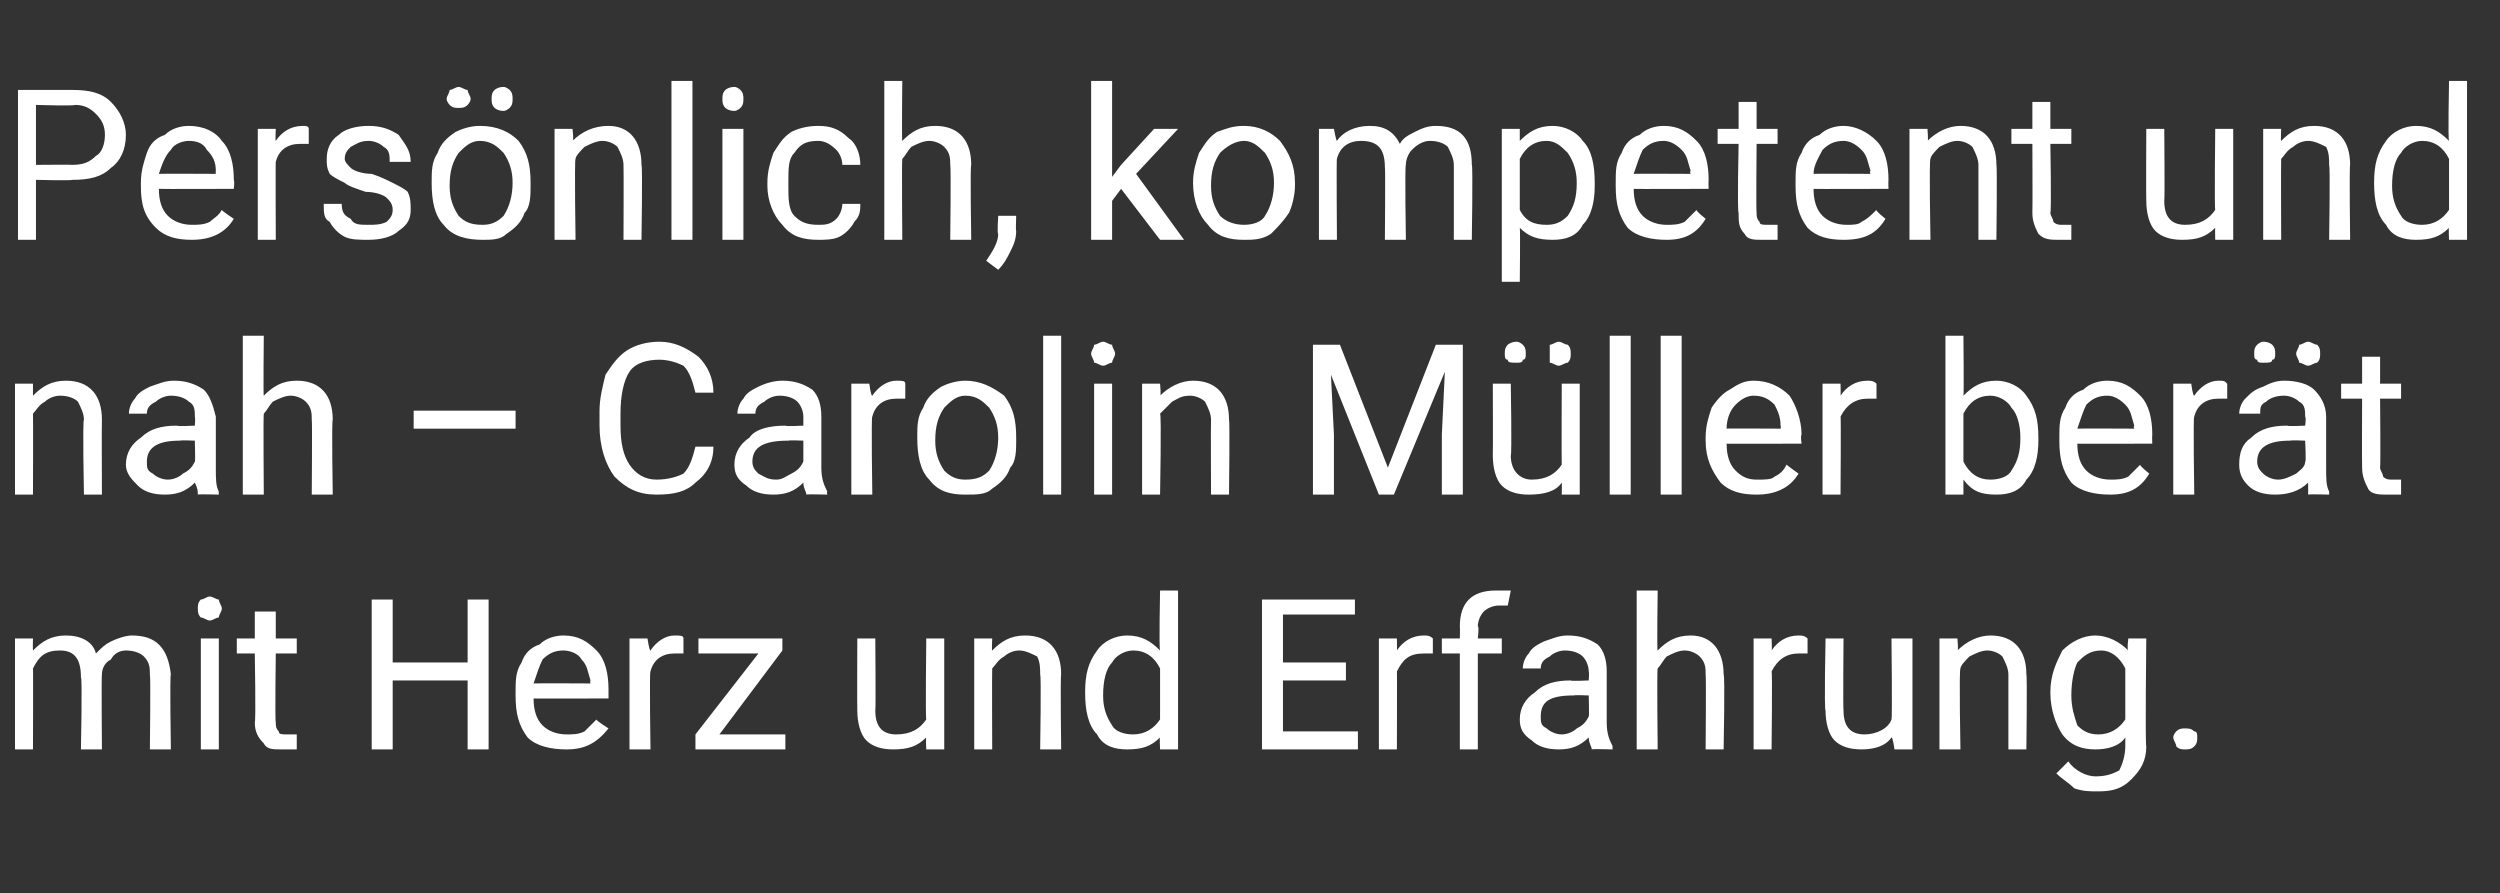 <?xml version="1.0" standalone="no"?><!DOCTYPE svg PUBLIC "-//W3C//DTD SVG 1.1//EN" "http://www.w3.org/Graphics/SVG/1.1/DTD/svg11.dtd"><svg xmlns="http://www.w3.org/2000/svg" version="1.1" width="83.4px" height="29.8px" viewBox="0 -3 83.4 29.8" style="top:-3px"><rect x="0" y="-3" width="83.4" height="29.8" fill="#333333" stroke="none"/>  <desc>Pers nlich, kompetent und nah – Carolin M ller ber t mit Herz und Erfahrung.</desc>  <defs/>  <g id="Polygon226724">    <path d="M 1.1 18.3 C 1.1 18.3 1.09 18.69 1.1 18.7 C 1.4 18.4 1.7 18.2 2.2 18.2 C 2.7 18.2 3.1 18.4 3.2 18.8 C 3.4 18.6 3.5 18.5 3.7 18.4 C 3.9 18.3 4.2 18.2 4.4 18.2 C 5.2 18.2 5.6 18.6 5.7 19.5 C 5.66 19.5 5.7 22 5.7 22 L 5 22 C 5 22 5.03 19.54 5 19.5 C 5 19.3 5 19.1 4.8 18.9 C 4.7 18.8 4.5 18.7 4.2 18.7 C 4 18.7 3.8 18.8 3.7 19 C 3.5 19.1 3.4 19.3 3.4 19.5 C 3.38 19.52 3.4 22 3.4 22 L 2.7 22 C 2.7 22 2.75 19.55 2.7 19.6 C 2.7 19 2.5 18.7 2 18.7 C 1.5 18.7 1.3 18.9 1.1 19.3 C 1.11 19.28 1.1 22 1.1 22 L 0.5 22 L 0.5 18.3 L 1.1 18.3 Z M 7.3 22 L 6.7 22 L 6.7 18.3 L 7.3 18.3 L 7.3 22 Z M 6.6 17.3 C 6.6 17.2 6.6 17.1 6.7 17 C 6.8 17 6.9 16.9 7 16.9 C 7.1 16.9 7.2 17 7.3 17 C 7.3 17.1 7.4 17.2 7.4 17.3 C 7.4 17.4 7.3 17.5 7.3 17.6 C 7.2 17.6 7.1 17.7 7 17.7 C 6.9 17.7 6.8 17.6 6.7 17.6 C 6.6 17.5 6.6 17.4 6.6 17.3 Z M 9.2 17.4 L 9.2 18.3 L 9.9 18.3 L 9.9 18.8 L 9.2 18.8 C 9.2 18.8 9.17 21.06 9.2 21.1 C 9.2 21.2 9.2 21.3 9.3 21.4 C 9.3 21.5 9.4 21.5 9.6 21.5 C 9.7 21.5 9.8 21.5 9.9 21.5 C 9.9 21.5 9.9 22 9.9 22 C 9.7 22 9.5 22 9.4 22 C 9.1 22 8.9 22 8.8 21.8 C 8.6 21.6 8.5 21.4 8.5 21.1 C 8.54 21.06 8.5 18.8 8.5 18.8 L 7.9 18.8 L 7.9 18.3 L 8.5 18.3 L 8.5 17.4 L 9.2 17.4 Z M 16.3 22 L 15.6 22 L 15.6 19.7 L 13.1 19.7 L 13.1 22 L 12.4 22 L 12.4 17 L 13.1 17 L 13.1 19.1 L 15.6 19.1 L 15.6 17 L 16.3 17 L 16.3 22 Z M 20.3 21.3 C 19.9 21.8 19.5 22 18.9 22 C 18.4 22 17.9 21.9 17.6 21.6 C 17.3 21.2 17.2 20.8 17.2 20.2 C 17.2 20.2 17.2 20.1 17.2 20.1 C 17.2 19.7 17.2 19.4 17.4 19.1 C 17.5 18.8 17.7 18.6 18 18.5 C 18.2 18.3 18.5 18.2 18.8 18.2 C 19.3 18.2 19.6 18.4 19.9 18.7 C 20.2 19 20.3 19.5 20.3 20 C 20.3 20.05 20.3 20.3 20.3 20.3 C 20.3 20.3 17.79 20.31 17.8 20.3 C 17.8 20.7 17.9 21 18.1 21.2 C 18.3 21.4 18.6 21.5 18.9 21.5 C 19.1 21.5 19.3 21.5 19.5 21.4 C 19.6 21.3 19.7 21.2 19.9 21 C 19.87 21.03 20.3 21.3 20.3 21.3 C 20.3 21.3 20.25 21.33 20.3 21.3 Z M 18.8 18.7 C 18.5 18.7 18.3 18.8 18.1 19 C 18 19.2 17.9 19.5 17.8 19.8 C 17.81 19.79 19.7 19.8 19.7 19.8 C 19.7 19.8 19.67 19.74 19.7 19.7 C 19.6 19.4 19.6 19.2 19.4 19 C 19.3 18.8 19 18.7 18.8 18.7 Z M 22.8 18.8 C 22.7 18.8 22.6 18.8 22.5 18.8 C 22.1 18.8 21.8 19 21.7 19.4 C 21.66 19.35 21.7 22 21.7 22 L 21 22 L 21 18.3 L 21.6 18.3 C 21.6 18.3 21.66 18.71 21.7 18.7 C 21.9 18.4 22.2 18.2 22.5 18.2 C 22.7 18.2 22.8 18.2 22.8 18.3 C 22.8 18.3 22.8 18.8 22.8 18.8 Z M 24 21.5 L 26.2 21.5 L 26.2 22 L 23.2 22 L 23.2 21.5 L 25.3 18.8 L 23.3 18.8 L 23.3 18.3 L 26.1 18.3 L 26.1 18.7 L 24 21.5 Z M 30.9 21.6 C 30.6 21.9 30.3 22 29.8 22 C 29.4 22 29.1 21.9 28.9 21.7 C 28.7 21.5 28.6 21.1 28.6 20.7 C 28.59 20.68 28.6 18.3 28.6 18.3 L 29.2 18.3 C 29.2 18.3 29.22 20.67 29.2 20.7 C 29.2 21.2 29.4 21.5 29.9 21.5 C 30.4 21.5 30.7 21.3 30.9 21 C 30.87 20.97 30.9 18.3 30.9 18.3 L 31.5 18.3 L 31.5 22 L 30.9 22 C 30.9 22 30.88 21.61 30.9 21.6 Z M 33.1 18.3 C 33.1 18.3 33.08 18.74 33.1 18.7 C 33.4 18.4 33.7 18.2 34.2 18.2 C 35 18.2 35.4 18.7 35.4 19.5 C 35.37 19.53 35.4 22 35.4 22 L 34.7 22 C 34.7 22 34.74 19.53 34.7 19.5 C 34.7 19.3 34.7 19.1 34.6 18.9 C 34.4 18.8 34.2 18.7 34 18.7 C 33.8 18.7 33.6 18.8 33.5 18.9 C 33.3 19 33.2 19.2 33.1 19.3 C 33.09 19.34 33.1 22 33.1 22 L 32.5 22 L 32.5 18.3 L 33.1 18.3 Z M 36.2 20.1 C 36.2 19.5 36.3 19.1 36.6 18.7 C 36.8 18.4 37.2 18.2 37.6 18.2 C 38.1 18.2 38.4 18.4 38.7 18.7 C 38.66 18.65 38.7 16.7 38.7 16.7 L 39.3 16.7 L 39.3 22 L 38.7 22 C 38.7 22 38.68 21.58 38.7 21.6 C 38.4 21.9 38.1 22 37.6 22 C 37.2 22 36.8 21.9 36.6 21.5 C 36.3 21.2 36.2 20.7 36.2 20.1 C 36.2 20.1 36.2 20.1 36.2 20.1 Z M 36.8 20.2 C 36.8 20.6 36.9 20.9 37.1 21.2 C 37.2 21.4 37.5 21.5 37.8 21.5 C 38.2 21.5 38.5 21.3 38.7 21 C 38.7 21 38.7 19.3 38.7 19.3 C 38.5 18.9 38.2 18.7 37.8 18.7 C 37.5 18.7 37.2 18.9 37.1 19.1 C 36.9 19.3 36.8 19.7 36.8 20.2 Z M 44.9 19.7 L 42.8 19.7 L 42.8 21.4 L 45.3 21.4 L 45.3 22 L 42.1 22 L 42.1 17 L 45.2 17 L 45.2 17.5 L 42.8 17.5 L 42.8 19.1 L 44.9 19.1 L 44.9 19.7 Z M 47.8 18.8 C 47.7 18.8 47.6 18.8 47.5 18.8 C 47 18.8 46.8 19 46.6 19.4 C 46.61 19.35 46.6 22 46.6 22 L 46 22 L 46 18.3 L 46.6 18.3 C 46.6 18.3 46.61 18.71 46.6 18.7 C 46.8 18.4 47.1 18.2 47.5 18.2 C 47.6 18.2 47.7 18.2 47.8 18.3 C 47.8 18.3 47.8 18.8 47.8 18.8 Z M 48.7 22 L 48.7 18.8 L 48.1 18.8 L 48.1 18.3 L 48.7 18.3 C 48.7 18.3 48.71 17.9 48.7 17.9 C 48.7 17.5 48.8 17.2 49 17 C 49.2 16.8 49.5 16.7 49.9 16.7 C 50.1 16.7 50.2 16.7 50.4 16.7 C 50.4 16.7 50.3 17.2 50.3 17.2 C 50.2 17.2 50.1 17.2 50 17.2 C 49.8 17.2 49.6 17.3 49.5 17.4 C 49.4 17.5 49.3 17.7 49.3 17.9 C 49.35 17.89 49.3 18.3 49.3 18.3 L 50.1 18.3 L 50.1 18.8 L 49.3 18.8 L 49.3 22 L 48.7 22 Z M 53.1 22 C 53.1 21.9 53 21.8 53 21.6 C 52.7 21.9 52.4 22 52 22 C 51.6 22 51.3 21.9 51.1 21.7 C 50.8 21.5 50.7 21.3 50.7 21 C 50.7 20.6 50.9 20.3 51.2 20.1 C 51.5 19.8 51.9 19.7 52.4 19.7 C 52.4 19.73 53 19.7 53 19.7 C 53 19.7 53.02 19.44 53 19.4 C 53 19.2 52.9 19 52.8 18.9 C 52.7 18.8 52.5 18.7 52.2 18.7 C 52 18.7 51.8 18.8 51.7 18.9 C 51.5 19 51.4 19.1 51.4 19.3 C 51.4 19.3 50.8 19.3 50.8 19.3 C 50.8 19.1 50.9 18.9 51 18.8 C 51.1 18.6 51.3 18.5 51.5 18.4 C 51.8 18.3 52 18.2 52.3 18.2 C 52.7 18.2 53 18.3 53.3 18.5 C 53.5 18.7 53.6 19 53.6 19.4 C 53.6 19.4 53.6 21.1 53.6 21.1 C 53.6 21.5 53.7 21.7 53.8 21.9 C 53.78 21.92 53.8 22 53.8 22 C 53.8 22 53.12 21.98 53.1 22 Z M 52.1 21.5 C 52.3 21.5 52.5 21.4 52.6 21.3 C 52.8 21.2 52.9 21.1 53 20.9 C 53.02 20.94 53 20.2 53 20.2 C 53 20.2 52.52 20.18 52.5 20.2 C 51.7 20.2 51.4 20.4 51.4 20.9 C 51.4 21.1 51.4 21.2 51.6 21.3 C 51.7 21.4 51.9 21.5 52.1 21.5 Z M 55.3 18.7 C 55.6 18.4 55.9 18.2 56.4 18.2 C 57.1 18.2 57.5 18.7 57.5 19.5 C 57.55 19.53 57.5 22 57.5 22 L 56.9 22 C 56.9 22 56.92 19.53 56.9 19.5 C 56.9 19.3 56.9 19.1 56.7 18.9 C 56.6 18.8 56.4 18.7 56.2 18.7 C 56 18.7 55.8 18.8 55.6 18.9 C 55.5 19 55.4 19.2 55.3 19.3 C 55.27 19.34 55.3 22 55.3 22 L 54.6 22 L 54.6 16.7 L 55.3 16.7 C 55.3 16.7 55.27 18.73 55.3 18.7 Z M 60.3 18.8 C 60.2 18.8 60.1 18.8 60 18.8 C 59.6 18.8 59.3 19 59.1 19.4 C 59.13 19.35 59.1 22 59.1 22 L 58.5 22 L 58.5 18.3 L 59.1 18.3 C 59.1 18.3 59.12 18.71 59.1 18.7 C 59.3 18.4 59.6 18.2 60 18.2 C 60.1 18.2 60.2 18.2 60.3 18.3 C 60.3 18.3 60.3 18.8 60.3 18.8 Z M 63.1 21.6 C 62.9 21.9 62.5 22 62.1 22 C 61.7 22 61.4 21.9 61.2 21.7 C 61 21.5 60.9 21.1 60.9 20.7 C 60.85 20.68 60.9 18.3 60.9 18.3 L 61.5 18.3 C 61.5 18.3 61.48 20.67 61.5 20.7 C 61.5 21.2 61.7 21.5 62.2 21.5 C 62.6 21.5 63 21.3 63.1 21 C 63.13 20.97 63.1 18.3 63.1 18.3 L 63.8 18.3 L 63.8 22 L 63.2 22 C 63.2 22 63.15 21.61 63.1 21.6 Z M 65.3 18.3 C 65.3 18.3 65.34 18.74 65.3 18.7 C 65.6 18.4 66 18.2 66.4 18.2 C 67.2 18.2 67.6 18.7 67.6 19.5 C 67.63 19.53 67.6 22 67.6 22 L 67 22 C 67 22 67 19.53 67 19.5 C 67 19.3 66.9 19.1 66.8 18.9 C 66.7 18.8 66.5 18.7 66.3 18.7 C 66.1 18.7 65.9 18.8 65.7 18.9 C 65.6 19 65.4 19.2 65.4 19.3 C 65.35 19.34 65.4 22 65.4 22 L 64.7 22 L 64.7 18.3 L 65.3 18.3 Z M 68.4 20.1 C 68.4 19.5 68.6 19.1 68.8 18.7 C 69.1 18.4 69.5 18.2 69.9 18.2 C 70.3 18.2 70.7 18.4 71 18.7 C 70.95 18.69 71 18.3 71 18.3 L 71.6 18.3 C 71.6 18.3 71.56 21.89 71.6 21.9 C 71.6 22.4 71.4 22.7 71.1 23 C 70.8 23.3 70.5 23.4 70 23.4 C 69.7 23.4 69.5 23.4 69.2 23.3 C 69 23.1 68.8 23 68.6 22.8 C 68.6 22.8 69 22.4 69 22.4 C 69.2 22.7 69.6 22.9 69.9 22.9 C 70.3 22.9 70.5 22.8 70.7 22.7 C 70.8 22.5 70.9 22.2 70.9 21.9 C 70.9 21.9 70.9 21.6 70.9 21.6 C 70.7 21.9 70.3 22 69.9 22 C 69.5 22 69.1 21.9 68.8 21.5 C 68.6 21.2 68.4 20.7 68.4 20.1 Z M 69.1 20.2 C 69.1 20.6 69.2 20.9 69.3 21.2 C 69.5 21.4 69.7 21.5 70 21.5 C 70.4 21.5 70.7 21.3 70.9 21 C 70.9 21 70.9 19.3 70.9 19.3 C 70.7 18.9 70.4 18.7 70.1 18.7 C 69.7 18.7 69.5 18.9 69.3 19.1 C 69.2 19.3 69.1 19.7 69.1 20.2 Z M 72.5 21.6 C 72.5 21.5 72.6 21.4 72.6 21.4 C 72.7 21.3 72.8 21.3 72.9 21.3 C 73 21.3 73.1 21.3 73.2 21.4 C 73.3 21.4 73.3 21.5 73.3 21.6 C 73.3 21.7 73.3 21.8 73.2 21.9 C 73.1 22 73 22 72.9 22 C 72.8 22 72.7 22 72.6 21.9 C 72.6 21.8 72.5 21.7 72.5 21.6 Z " stroke="none" fill="#fff"/>  </g>  <g id="Polygon226723">    <path d="M 1.1 9.8 C 1.1 9.8 1.1 10.24 1.1 10.2 C 1.4 9.9 1.7 9.7 2.2 9.7 C 3 9.7 3.4 10.2 3.4 11 C 3.39 11.03 3.4 13.5 3.4 13.5 L 2.8 13.5 C 2.8 13.5 2.75 11.03 2.8 11 C 2.8 10.8 2.7 10.6 2.6 10.4 C 2.5 10.3 2.3 10.2 2 10.2 C 1.8 10.2 1.6 10.3 1.5 10.4 C 1.3 10.5 1.2 10.7 1.1 10.8 C 1.11 10.84 1.1 13.5 1.1 13.5 L 0.5 13.5 L 0.5 9.8 L 1.1 9.8 Z M 6.6 13.5 C 6.6 13.4 6.6 13.3 6.5 13.1 C 6.2 13.4 5.9 13.5 5.5 13.5 C 5.1 13.5 4.8 13.4 4.6 13.2 C 4.4 13 4.2 12.8 4.2 12.5 C 4.2 12.1 4.4 11.8 4.7 11.6 C 5 11.3 5.4 11.2 5.9 11.2 C 5.91 11.23 6.5 11.2 6.5 11.2 C 6.5 11.2 6.52 10.94 6.5 10.9 C 6.5 10.7 6.5 10.5 6.3 10.4 C 6.2 10.3 6 10.2 5.7 10.2 C 5.5 10.2 5.3 10.3 5.2 10.4 C 5 10.5 4.9 10.6 4.9 10.8 C 4.9 10.8 4.3 10.8 4.3 10.8 C 4.3 10.6 4.4 10.4 4.5 10.3 C 4.6 10.1 4.8 10 5 9.9 C 5.3 9.8 5.5 9.7 5.8 9.7 C 6.2 9.7 6.5 9.8 6.8 10 C 7 10.2 7.1 10.5 7.2 10.9 C 7.2 10.9 7.2 12.6 7.2 12.6 C 7.2 13 7.2 13.2 7.3 13.4 C 7.29 13.42 7.3 13.5 7.3 13.5 C 7.3 13.5 6.62 13.48 6.6 13.5 Z M 5.6 13 C 5.8 13 6 12.9 6.1 12.8 C 6.3 12.7 6.4 12.6 6.5 12.4 C 6.52 12.44 6.5 11.7 6.5 11.7 C 6.5 11.7 6.03 11.68 6 11.7 C 5.3 11.7 4.9 11.9 4.9 12.4 C 4.9 12.6 4.9 12.7 5.1 12.8 C 5.2 12.9 5.4 13 5.6 13 Z M 8.8 10.2 C 9.1 9.9 9.4 9.7 9.9 9.7 C 10.7 9.7 11.1 10.2 11.1 11 C 11.06 11.03 11.1 13.5 11.1 13.5 L 10.4 13.5 C 10.4 13.5 10.42 11.03 10.4 11 C 10.4 10.8 10.4 10.6 10.2 10.4 C 10.1 10.3 9.9 10.2 9.7 10.2 C 9.5 10.2 9.3 10.3 9.1 10.4 C 9 10.5 8.9 10.7 8.8 10.8 C 8.78 10.84 8.8 13.5 8.8 13.5 L 8.1 13.5 L 8.1 8.2 L 8.8 8.2 C 8.8 8.2 8.78 10.23 8.8 10.2 Z M 17.2 11.3 L 13.8 11.3 L 13.8 10.7 L 17.2 10.7 L 17.2 11.3 Z M 23.8 11.9 C 23.8 12.4 23.6 12.8 23.2 13.1 C 22.9 13.4 22.5 13.5 21.9 13.5 C 21.3 13.5 20.9 13.3 20.5 12.9 C 20.2 12.5 20 11.9 20 11.2 C 20 11.2 20 10.7 20 10.7 C 20 10.3 20.1 9.9 20.2 9.5 C 20.4 9.2 20.6 8.9 20.9 8.7 C 21.2 8.5 21.6 8.4 22 8.4 C 22.5 8.4 22.9 8.6 23.3 8.9 C 23.6 9.2 23.8 9.6 23.8 10.1 C 23.8 10.1 23.2 10.1 23.2 10.1 C 23.1 9.7 23 9.4 22.8 9.2 C 22.6 9.1 22.3 9 22 9 C 21.6 9 21.2 9.1 21 9.4 C 20.8 9.7 20.7 10.2 20.7 10.8 C 20.7 10.8 20.7 11.2 20.7 11.2 C 20.7 11.8 20.8 12.2 21 12.5 C 21.2 12.8 21.5 13 21.9 13 C 22.3 13 22.6 12.9 22.8 12.8 C 23 12.6 23.1 12.3 23.2 11.9 C 23.2 11.9 23.8 11.9 23.8 11.9 Z M 26.9 13.5 C 26.9 13.4 26.8 13.3 26.8 13.1 C 26.5 13.4 26.2 13.5 25.8 13.5 C 25.4 13.5 25.1 13.4 24.9 13.2 C 24.6 13 24.5 12.8 24.5 12.5 C 24.5 12.1 24.7 11.8 25 11.6 C 25.2 11.3 25.7 11.2 26.2 11.2 C 26.19 11.23 26.8 11.2 26.8 11.2 C 26.8 11.2 26.8 10.94 26.8 10.9 C 26.8 10.7 26.7 10.5 26.6 10.4 C 26.5 10.3 26.3 10.2 26 10.2 C 25.8 10.2 25.6 10.3 25.5 10.4 C 25.3 10.5 25.2 10.6 25.2 10.8 C 25.2 10.8 24.6 10.8 24.6 10.8 C 24.6 10.6 24.7 10.4 24.8 10.3 C 24.9 10.1 25.1 10 25.3 9.9 C 25.5 9.8 25.8 9.7 26.1 9.7 C 26.5 9.7 26.8 9.8 27.1 10 C 27.3 10.2 27.4 10.5 27.4 10.9 C 27.4 10.9 27.4 12.6 27.4 12.6 C 27.4 13 27.5 13.2 27.6 13.4 C 27.57 13.42 27.6 13.5 27.6 13.5 C 27.6 13.5 26.9 13.48 26.9 13.5 Z M 25.9 13 C 26.1 13 26.2 12.9 26.4 12.8 C 26.6 12.7 26.7 12.6 26.8 12.4 C 26.8 12.44 26.8 11.7 26.8 11.7 C 26.8 11.7 26.31 11.68 26.3 11.7 C 25.5 11.7 25.1 11.9 25.1 12.4 C 25.1 12.6 25.2 12.7 25.3 12.8 C 25.5 12.9 25.6 13 25.9 13 Z M 30.2 10.3 C 30.1 10.3 30 10.3 29.9 10.3 C 29.5 10.3 29.2 10.5 29.1 10.9 C 29.06 10.85 29.1 13.5 29.1 13.5 L 28.4 13.5 L 28.4 9.8 L 29 9.8 C 29 9.8 29.05 10.21 29.1 10.2 C 29.3 9.9 29.6 9.7 29.9 9.7 C 30.1 9.7 30.2 9.7 30.2 9.8 C 30.2 9.8 30.2 10.3 30.2 10.3 Z M 30.6 11.6 C 30.6 11.2 30.6 10.9 30.8 10.6 C 30.9 10.3 31.1 10.1 31.4 9.9 C 31.6 9.8 31.9 9.7 32.2 9.7 C 32.7 9.7 33.1 9.9 33.5 10.2 C 33.8 10.6 33.9 11 33.9 11.6 C 33.9 11.6 33.9 11.7 33.9 11.7 C 33.9 12 33.9 12.4 33.7 12.6 C 33.6 12.9 33.4 13.1 33.1 13.3 C 32.9 13.5 32.6 13.5 32.2 13.5 C 31.7 13.5 31.3 13.4 31 13 C 30.7 12.7 30.6 12.2 30.6 11.6 C 30.6 11.6 30.6 11.6 30.6 11.6 Z M 31.2 11.7 C 31.2 12.1 31.3 12.4 31.5 12.7 C 31.7 12.9 31.9 13 32.2 13 C 32.6 13 32.8 12.9 33 12.7 C 33.2 12.4 33.3 12 33.3 11.6 C 33.3 11.2 33.2 10.9 33 10.6 C 32.8 10.4 32.6 10.2 32.2 10.2 C 31.9 10.2 31.7 10.4 31.5 10.6 C 31.3 10.9 31.2 11.2 31.2 11.7 Z M 35.4 13.5 L 34.8 13.5 L 34.8 8.2 L 35.4 8.2 L 35.4 13.5 Z M 37.1 13.5 L 36.5 13.5 L 36.5 9.8 L 37.1 9.8 L 37.1 13.5 Z M 36.4 8.8 C 36.4 8.7 36.5 8.6 36.5 8.5 C 36.6 8.5 36.7 8.4 36.8 8.4 C 36.9 8.4 37 8.5 37.1 8.5 C 37.1 8.6 37.2 8.7 37.2 8.8 C 37.2 8.9 37.1 9 37.1 9.1 C 37 9.1 36.9 9.2 36.8 9.2 C 36.7 9.2 36.6 9.1 36.5 9.1 C 36.5 9 36.4 8.9 36.4 8.8 Z M 38.7 9.8 C 38.7 9.8 38.74 10.24 38.7 10.2 C 39 9.9 39.4 9.7 39.8 9.7 C 40.6 9.7 41 10.2 41 11 C 41.03 11.03 41 13.5 41 13.5 L 40.4 13.5 C 40.4 13.5 40.39 11.03 40.4 11 C 40.4 10.8 40.3 10.6 40.2 10.4 C 40.1 10.3 39.9 10.2 39.7 10.2 C 39.4 10.2 39.3 10.3 39.1 10.4 C 39 10.5 38.8 10.7 38.7 10.8 C 38.75 10.84 38.7 13.5 38.7 13.5 L 38.1 13.5 L 38.1 9.8 L 38.7 9.8 Z M 44.7 8.5 L 46.3 12.6 L 47.9 8.5 L 48.8 8.5 L 48.8 13.5 L 48.1 13.5 L 48.1 11.5 L 48.2 9.4 L 46.5 13.5 L 46 13.5 L 44.4 9.5 L 44.5 11.5 L 44.5 13.5 L 43.8 13.5 L 43.8 8.5 L 44.7 8.5 Z M 52.1 13.1 C 51.9 13.4 51.5 13.5 51 13.5 C 50.6 13.5 50.3 13.4 50.1 13.2 C 49.9 13 49.8 12.6 49.8 12.2 C 49.81 12.18 49.8 9.8 49.8 9.8 L 50.4 9.8 C 50.4 9.8 50.44 12.17 50.4 12.2 C 50.4 12.7 50.7 13 51.1 13 C 51.6 13 51.9 12.8 52.1 12.5 C 52.09 12.47 52.1 9.8 52.1 9.8 L 52.7 9.8 L 52.7 13.5 L 52.1 13.5 C 52.1 13.5 52.11 13.11 52.1 13.1 Z M 50.2 8.8 C 50.2 8.7 50.2 8.6 50.3 8.5 C 50.3 8.5 50.4 8.4 50.6 8.4 C 50.7 8.4 50.8 8.5 50.8 8.5 C 50.9 8.6 50.9 8.7 50.9 8.8 C 50.9 8.9 50.9 9 50.8 9 C 50.8 9.1 50.7 9.1 50.6 9.1 C 50.4 9.1 50.3 9.1 50.3 9 C 50.2 9 50.2 8.9 50.2 8.8 Z M 51.7 8.8 C 51.7 8.7 51.7 8.6 51.7 8.5 C 51.8 8.5 51.9 8.4 52 8.4 C 52.1 8.4 52.2 8.5 52.3 8.5 C 52.4 8.6 52.4 8.7 52.4 8.8 C 52.4 8.9 52.4 9 52.3 9.1 C 52.2 9.1 52.1 9.2 52 9.2 C 51.9 9.2 51.8 9.1 51.7 9.1 C 51.7 9 51.7 8.9 51.7 8.8 Z M 54.4 13.5 L 53.7 13.5 L 53.7 8.2 L 54.4 8.2 L 54.4 13.5 Z M 56.1 13.5 L 55.4 13.5 L 55.4 8.2 L 56.1 8.2 L 56.1 13.5 Z M 60 12.8 C 59.7 13.3 59.2 13.5 58.6 13.5 C 58.1 13.5 57.7 13.4 57.4 13.1 C 57.1 12.7 56.9 12.3 56.9 11.7 C 56.9 11.7 56.9 11.6 56.9 11.6 C 56.9 11.2 57 10.9 57.1 10.6 C 57.3 10.3 57.5 10.1 57.7 10 C 58 9.8 58.2 9.7 58.5 9.7 C 59 9.7 59.4 9.9 59.7 10.2 C 59.9 10.5 60.1 11 60.1 11.5 C 60.06 11.55 60.1 11.8 60.1 11.8 C 60.1 11.8 57.55 11.81 57.6 11.8 C 57.6 12.2 57.7 12.5 57.9 12.7 C 58.1 12.9 58.3 13 58.6 13 C 58.9 13 59.1 13 59.2 12.9 C 59.4 12.8 59.5 12.7 59.6 12.5 C 59.62 12.53 60 12.8 60 12.8 C 60 12.8 60.01 12.83 60 12.8 Z M 58.5 10.2 C 58.3 10.2 58.1 10.3 57.9 10.5 C 57.7 10.7 57.6 11 57.6 11.3 C 57.57 11.29 59.4 11.3 59.4 11.3 C 59.4 11.3 59.42 11.24 59.4 11.2 C 59.4 10.9 59.3 10.7 59.2 10.5 C 59 10.3 58.8 10.2 58.5 10.2 Z M 62.6 10.3 C 62.5 10.3 62.4 10.3 62.3 10.3 C 61.9 10.3 61.6 10.5 61.4 10.9 C 61.42 10.85 61.4 13.5 61.4 13.5 L 60.8 13.5 L 60.8 9.8 L 61.4 9.8 C 61.4 9.8 61.41 10.21 61.4 10.2 C 61.6 9.9 61.9 9.7 62.3 9.7 C 62.4 9.7 62.5 9.7 62.6 9.8 C 62.6 9.8 62.6 10.3 62.6 10.3 Z M 68 11.7 C 68 12.2 67.9 12.7 67.6 13 C 67.4 13.4 67 13.5 66.6 13.5 C 66.1 13.5 65.8 13.4 65.5 13 C 65.5 13.05 65.5 13.5 65.5 13.5 L 64.9 13.5 L 64.9 8.2 L 65.5 8.2 C 65.5 8.2 65.52 10.19 65.5 10.2 C 65.8 9.9 66.1 9.7 66.6 9.7 C 67 9.7 67.4 9.9 67.6 10.2 C 67.9 10.6 68 11 68 11.6 C 68 11.6 68 11.7 68 11.7 Z M 67.4 11.6 C 67.4 11.2 67.3 10.8 67.1 10.6 C 67 10.4 66.7 10.2 66.4 10.2 C 66 10.2 65.7 10.4 65.5 10.8 C 65.5 10.8 65.5 12.4 65.5 12.4 C 65.7 12.8 66 13 66.4 13 C 66.7 13 67 12.9 67.1 12.7 C 67.3 12.4 67.4 12.1 67.4 11.6 Z M 71.7 12.8 C 71.4 13.3 71 13.5 70.4 13.5 C 69.9 13.5 69.4 13.4 69.1 13.1 C 68.8 12.7 68.7 12.3 68.7 11.7 C 68.7 11.7 68.7 11.6 68.7 11.6 C 68.7 11.2 68.7 10.9 68.9 10.6 C 69 10.3 69.2 10.1 69.5 10 C 69.7 9.8 70 9.7 70.3 9.7 C 70.8 9.7 71.1 9.9 71.4 10.2 C 71.7 10.5 71.8 11 71.8 11.5 C 71.79 11.55 71.8 11.8 71.8 11.8 C 71.8 11.8 69.29 11.81 69.3 11.8 C 69.3 12.2 69.4 12.5 69.6 12.7 C 69.8 12.9 70.1 13 70.4 13 C 70.6 13 70.8 13 71 12.9 C 71.1 12.8 71.2 12.7 71.4 12.5 C 71.36 12.53 71.7 12.8 71.7 12.8 C 71.7 12.8 71.75 12.83 71.7 12.8 Z M 70.3 10.2 C 70 10.2 69.8 10.3 69.6 10.5 C 69.5 10.7 69.4 11 69.3 11.3 C 69.31 11.29 71.2 11.3 71.2 11.3 C 71.2 11.3 71.16 11.24 71.2 11.2 C 71.1 10.9 71.1 10.7 70.9 10.5 C 70.7 10.3 70.5 10.2 70.3 10.2 Z M 74.3 10.3 C 74.2 10.3 74.1 10.3 74 10.3 C 73.6 10.3 73.3 10.5 73.2 10.9 C 73.16 10.85 73.2 13.5 73.2 13.5 L 72.5 13.5 L 72.5 9.8 L 73.1 9.8 C 73.1 9.8 73.15 10.21 73.2 10.2 C 73.4 9.9 73.7 9.7 74 9.7 C 74.2 9.7 74.2 9.7 74.3 9.8 C 74.3 9.8 74.3 10.3 74.3 10.3 Z M 77 13.5 C 77 13.4 77 13.3 77 13.1 C 76.7 13.4 76.3 13.5 75.9 13.5 C 75.5 13.5 75.2 13.4 75 13.2 C 74.8 13 74.7 12.8 74.7 12.5 C 74.7 12.1 74.8 11.8 75.1 11.6 C 75.4 11.3 75.8 11.2 76.3 11.2 C 76.33 11.23 76.9 11.2 76.9 11.2 C 76.9 11.2 76.94 10.94 76.9 10.9 C 76.9 10.7 76.9 10.5 76.7 10.4 C 76.6 10.3 76.4 10.2 76.2 10.2 C 75.9 10.2 75.7 10.3 75.6 10.4 C 75.4 10.5 75.4 10.6 75.4 10.8 C 75.4 10.8 74.7 10.8 74.7 10.8 C 74.7 10.6 74.8 10.4 74.9 10.3 C 75.1 10.1 75.2 10 75.5 9.9 C 75.7 9.8 75.9 9.7 76.2 9.7 C 76.6 9.7 77 9.8 77.2 10 C 77.4 10.2 77.6 10.5 77.6 10.9 C 77.6 10.9 77.6 12.6 77.6 12.6 C 77.6 13 77.6 13.2 77.7 13.4 C 77.7 13.42 77.7 13.5 77.7 13.5 C 77.7 13.5 77.04 13.48 77 13.5 Z M 76 13 C 76.2 13 76.4 12.9 76.6 12.8 C 76.7 12.7 76.9 12.6 76.9 12.4 C 76.94 12.44 76.9 11.7 76.9 11.7 C 76.9 11.7 76.45 11.68 76.4 11.7 C 75.7 11.7 75.3 11.9 75.3 12.4 C 75.3 12.6 75.4 12.7 75.5 12.8 C 75.6 12.9 75.8 13 76 13 Z M 75.2 8.8 C 75.2 8.7 75.2 8.6 75.3 8.5 C 75.3 8.5 75.4 8.4 75.5 8.4 C 75.7 8.4 75.8 8.5 75.8 8.5 C 75.9 8.6 75.9 8.7 75.9 8.8 C 75.9 8.9 75.9 9 75.8 9 C 75.8 9.1 75.7 9.1 75.5 9.1 C 75.4 9.1 75.3 9.1 75.3 9 C 75.2 9 75.2 8.9 75.2 8.8 Z M 76.6 8.8 C 76.6 8.7 76.7 8.6 76.7 8.5 C 76.8 8.5 76.9 8.4 77 8.4 C 77.1 8.4 77.2 8.5 77.3 8.5 C 77.4 8.6 77.4 8.7 77.4 8.8 C 77.4 8.9 77.4 9 77.3 9.1 C 77.2 9.1 77.1 9.2 77 9.2 C 76.9 9.2 76.8 9.1 76.7 9.1 C 76.7 9 76.6 8.9 76.6 8.8 Z M 79.4 8.9 L 79.4 9.8 L 80.1 9.8 L 80.1 10.3 L 79.4 10.3 C 79.4 10.3 79.42 12.56 79.4 12.6 C 79.4 12.7 79.5 12.8 79.5 12.9 C 79.6 13 79.7 13 79.8 13 C 79.9 13 80 13 80.1 13 C 80.1 13 80.1 13.5 80.1 13.5 C 80 13.5 79.8 13.5 79.6 13.5 C 79.4 13.5 79.1 13.5 79 13.3 C 78.9 13.1 78.8 12.9 78.8 12.6 C 78.79 12.56 78.8 10.3 78.8 10.3 L 78.1 10.3 L 78.1 9.8 L 78.8 9.8 L 78.8 8.9 L 79.4 8.9 Z " stroke="none" fill="#fff"/>  </g>  <g id="Polygon226722">    <path d="M 1.2 3 L 1.2 5 L 0.6 5 L 0.6 0 C 0.6 0 2.41 0 2.4 0 C 3 0 3.4 0.1 3.7 0.4 C 4 0.7 4.2 1.1 4.2 1.5 C 4.2 2 4 2.4 3.7 2.6 C 3.4 2.9 3 3 2.4 3 C 2.41 3.03 1.2 3 1.2 3 Z M 1.2 2.5 C 1.2 2.5 2.41 2.49 2.4 2.5 C 2.8 2.5 3 2.4 3.2 2.2 C 3.4 2.1 3.5 1.8 3.5 1.5 C 3.5 1.2 3.4 1 3.2 0.8 C 3 0.6 2.8 0.5 2.5 0.5 C 2.45 0.54 1.2 0.5 1.2 0.5 L 1.2 2.5 Z M 7.8 4.3 C 7.5 4.8 7 5 6.4 5 C 5.9 5 5.5 4.9 5.2 4.6 C 4.8 4.2 4.7 3.8 4.7 3.2 C 4.7 3.2 4.7 3.1 4.7 3.1 C 4.7 2.7 4.8 2.4 4.9 2.1 C 5 1.8 5.2 1.6 5.5 1.5 C 5.7 1.3 6 1.2 6.3 1.2 C 6.8 1.2 7.2 1.4 7.4 1.7 C 7.7 2 7.8 2.5 7.8 3 C 7.83 3.05 7.8 3.3 7.8 3.3 C 7.8 3.3 5.32 3.31 5.3 3.3 C 5.3 3.7 5.4 4 5.6 4.2 C 5.8 4.4 6.1 4.5 6.4 4.5 C 6.6 4.5 6.8 4.5 7 4.4 C 7.1 4.3 7.3 4.2 7.4 4 C 7.39 4.03 7.8 4.3 7.8 4.3 C 7.8 4.3 7.78 4.33 7.8 4.3 Z M 6.3 1.7 C 6.1 1.7 5.8 1.8 5.7 2 C 5.5 2.2 5.4 2.5 5.3 2.8 C 5.34 2.79 7.2 2.8 7.2 2.8 C 7.2 2.8 7.19 2.74 7.2 2.7 C 7.2 2.4 7.1 2.2 6.9 2 C 6.8 1.8 6.6 1.7 6.3 1.7 Z M 10.3 1.8 C 10.3 1.8 10.1 1.8 10 1.8 C 9.6 1.8 9.3 2 9.2 2.4 C 9.19 2.35 9.2 5 9.2 5 L 8.6 5 L 8.6 1.3 L 9.2 1.3 C 9.2 1.3 9.18 1.71 9.2 1.7 C 9.4 1.4 9.7 1.2 10.1 1.2 C 10.2 1.2 10.3 1.2 10.3 1.3 C 10.3 1.3 10.3 1.8 10.3 1.8 Z M 13.1 4 C 13.1 3.8 13 3.7 12.9 3.6 C 12.8 3.5 12.5 3.4 12.2 3.4 C 11.9 3.3 11.6 3.2 11.5 3.1 C 11.3 3 11.1 2.9 11 2.8 C 10.9 2.6 10.9 2.5 10.9 2.3 C 10.9 2 11 1.7 11.3 1.5 C 11.5 1.3 11.9 1.2 12.3 1.2 C 12.7 1.2 13 1.3 13.3 1.5 C 13.5 1.8 13.7 2 13.7 2.4 C 13.7 2.4 13 2.4 13 2.4 C 13 2.2 13 2 12.8 1.9 C 12.7 1.8 12.5 1.7 12.3 1.7 C 12 1.7 11.9 1.8 11.7 1.9 C 11.6 2 11.5 2.1 11.5 2.3 C 11.5 2.4 11.6 2.5 11.7 2.6 C 11.8 2.7 12.1 2.8 12.4 2.8 C 12.7 2.9 12.9 3 13.1 3.1 C 13.3 3.2 13.5 3.3 13.6 3.4 C 13.7 3.6 13.7 3.8 13.7 4 C 13.7 4.3 13.6 4.5 13.3 4.7 C 13.1 4.9 12.7 5 12.3 5 C 12 5 11.7 5 11.5 4.9 C 11.3 4.8 11.1 4.6 11 4.4 C 10.8 4.3 10.8 4.1 10.8 3.8 C 10.8 3.8 11.4 3.8 11.4 3.8 C 11.4 4.1 11.5 4.2 11.7 4.3 C 11.8 4.5 12 4.5 12.3 4.5 C 12.5 4.5 12.7 4.5 12.9 4.4 C 13 4.3 13.1 4.2 13.1 4 Z M 14.4 3.1 C 14.4 2.7 14.4 2.4 14.6 2.1 C 14.7 1.8 14.9 1.6 15.2 1.4 C 15.4 1.3 15.7 1.2 16 1.2 C 16.6 1.2 17 1.4 17.3 1.7 C 17.6 2.1 17.7 2.5 17.7 3.1 C 17.7 3.1 17.7 3.2 17.7 3.2 C 17.7 3.5 17.7 3.9 17.5 4.1 C 17.4 4.4 17.2 4.6 16.9 4.8 C 16.7 5 16.4 5 16.1 5 C 15.6 5 15.1 4.9 14.8 4.5 C 14.5 4.2 14.4 3.7 14.4 3.1 C 14.4 3.1 14.4 3.1 14.4 3.1 Z M 15 3.2 C 15 3.6 15.1 3.9 15.3 4.2 C 15.5 4.4 15.7 4.5 16.1 4.5 C 16.4 4.5 16.6 4.4 16.8 4.2 C 17 3.9 17.1 3.5 17.1 3.1 C 17.1 2.7 17 2.4 16.8 2.1 C 16.6 1.9 16.4 1.7 16 1.7 C 15.7 1.7 15.5 1.9 15.3 2.1 C 15.1 2.4 15 2.7 15 3.2 Z M 14.9 0.3 C 14.9 0.2 15 0.1 15 0 C 15.1 0 15.2 -0.1 15.3 -0.1 C 15.4 -0.1 15.5 0 15.6 0 C 15.6 0.1 15.7 0.2 15.7 0.3 C 15.7 0.4 15.6 0.5 15.6 0.5 C 15.5 0.6 15.4 0.6 15.3 0.6 C 15.2 0.6 15.1 0.6 15 0.5 C 15 0.5 14.9 0.4 14.9 0.3 Z M 16.4 0.3 C 16.4 0.2 16.4 0.1 16.5 0 C 16.5 0 16.6 -0.1 16.8 -0.1 C 16.9 -0.1 17 0 17 0 C 17.1 0.1 17.1 0.2 17.1 0.3 C 17.1 0.4 17.1 0.5 17 0.6 C 17 0.6 16.9 0.7 16.8 0.7 C 16.6 0.7 16.5 0.6 16.5 0.6 C 16.4 0.5 16.4 0.4 16.4 0.3 Z M 19.1 1.3 C 19.1 1.3 19.15 1.74 19.1 1.7 C 19.4 1.4 19.8 1.2 20.3 1.2 C 21 1.2 21.4 1.7 21.4 2.5 C 21.44 2.53 21.4 5 21.4 5 L 20.8 5 C 20.8 5 20.81 2.53 20.8 2.5 C 20.8 2.3 20.7 2.1 20.6 1.9 C 20.5 1.8 20.3 1.7 20.1 1.7 C 19.9 1.7 19.7 1.8 19.5 1.9 C 19.4 2 19.2 2.2 19.2 2.3 C 19.16 2.34 19.2 5 19.2 5 L 18.5 5 L 18.5 1.3 L 19.1 1.3 Z M 23.1 5 L 22.4 5 L 22.4 -0.3 L 23.1 -0.3 L 23.1 5 Z M 24.8 5 L 24.1 5 L 24.1 1.3 L 24.8 1.3 L 24.8 5 Z M 24.1 0.3 C 24.1 0.2 24.1 0.1 24.2 0 C 24.2 0 24.3 -0.1 24.5 -0.1 C 24.6 -0.1 24.7 0 24.7 0 C 24.8 0.1 24.8 0.2 24.8 0.3 C 24.8 0.4 24.8 0.5 24.7 0.6 C 24.7 0.6 24.6 0.7 24.5 0.7 C 24.3 0.7 24.2 0.6 24.2 0.6 C 24.1 0.5 24.1 0.4 24.1 0.3 Z M 27.3 4.5 C 27.5 4.5 27.7 4.5 27.9 4.3 C 28 4.2 28.1 4 28.1 3.8 C 28.1 3.8 28.7 3.8 28.7 3.8 C 28.7 4 28.7 4.2 28.5 4.4 C 28.4 4.6 28.2 4.8 28 4.9 C 27.8 5 27.5 5 27.3 5 C 26.8 5 26.4 4.9 26.1 4.5 C 25.8 4.2 25.6 3.7 25.6 3.2 C 25.6 3.2 25.6 3.1 25.6 3.1 C 25.6 2.7 25.7 2.4 25.8 2.1 C 26 1.8 26.1 1.6 26.4 1.4 C 26.6 1.3 26.9 1.2 27.3 1.2 C 27.7 1.2 28 1.3 28.3 1.6 C 28.6 1.8 28.7 2.2 28.7 2.5 C 28.7 2.5 28.1 2.5 28.1 2.5 C 28.1 2.3 28 2.1 27.9 2 C 27.7 1.8 27.5 1.7 27.3 1.7 C 26.9 1.7 26.7 1.8 26.5 2.1 C 26.3 2.3 26.3 2.6 26.3 3.1 C 26.3 3.1 26.3 3.2 26.3 3.2 C 26.3 3.6 26.3 4 26.5 4.2 C 26.7 4.4 26.9 4.5 27.3 4.5 Z M 30.1 1.7 C 30.4 1.4 30.7 1.2 31.2 1.2 C 32 1.2 32.4 1.7 32.4 2.5 C 32.36 2.53 32.4 5 32.4 5 L 31.7 5 C 31.7 5 31.73 2.53 31.7 2.5 C 31.7 2.3 31.7 2.1 31.5 1.9 C 31.4 1.8 31.2 1.7 31 1.7 C 30.8 1.7 30.6 1.8 30.4 1.9 C 30.3 2 30.2 2.2 30.1 2.3 C 30.08 2.34 30.1 5 30.1 5 L 29.5 5 L 29.5 -0.3 L 30.1 -0.3 C 30.1 -0.3 30.08 1.73 30.1 1.7 Z M 33.3 6 C 33.3 6 32.9 5.7 32.9 5.7 C 33.1 5.4 33.3 5.1 33.3 4.8 C 33.26 4.8 33.3 4.2 33.3 4.2 L 33.9 4.2 C 33.9 4.2 33.88 4.72 33.9 4.7 C 33.9 5 33.8 5.2 33.7 5.4 C 33.6 5.6 33.5 5.8 33.3 6 Z M 37.4 3.3 L 37.1 3.7 L 37.1 5 L 36.4 5 L 36.4 -0.3 L 37.1 -0.3 L 37.1 2.9 L 37.4 2.5 L 38.5 1.3 L 39.3 1.3 L 37.9 2.8 L 39.5 5 L 38.7 5 L 37.4 3.3 Z M 39.8 3.1 C 39.8 2.7 39.9 2.4 40 2.1 C 40.2 1.8 40.3 1.6 40.6 1.4 C 40.9 1.3 41.1 1.2 41.5 1.2 C 42 1.2 42.4 1.4 42.7 1.7 C 43 2.1 43.2 2.5 43.2 3.1 C 43.2 3.1 43.2 3.2 43.2 3.2 C 43.2 3.5 43.1 3.9 43 4.1 C 42.8 4.4 42.6 4.6 42.4 4.8 C 42.1 5 41.8 5 41.5 5 C 41 5 40.6 4.9 40.3 4.5 C 40 4.2 39.8 3.7 39.8 3.1 C 39.8 3.1 39.8 3.1 39.8 3.1 Z M 40.4 3.2 C 40.4 3.6 40.5 3.9 40.7 4.2 C 40.9 4.4 41.2 4.5 41.5 4.5 C 41.8 4.5 42.1 4.4 42.2 4.2 C 42.4 3.9 42.5 3.5 42.5 3.1 C 42.5 2.7 42.4 2.4 42.2 2.1 C 42 1.9 41.8 1.7 41.5 1.7 C 41.2 1.7 40.9 1.9 40.7 2.1 C 40.5 2.4 40.4 2.7 40.4 3.2 Z M 44.5 1.3 C 44.5 1.3 44.57 1.69 44.6 1.7 C 44.8 1.4 45.2 1.2 45.7 1.2 C 46.2 1.2 46.5 1.4 46.7 1.8 C 46.8 1.6 47 1.5 47.2 1.4 C 47.4 1.3 47.6 1.2 47.9 1.2 C 48.7 1.2 49.1 1.6 49.1 2.5 C 49.14 2.5 49.1 5 49.1 5 L 48.5 5 C 48.5 5 48.5 2.54 48.5 2.5 C 48.5 2.3 48.4 2.1 48.3 1.9 C 48.2 1.8 48 1.7 47.7 1.7 C 47.5 1.7 47.3 1.8 47.1 2 C 47 2.1 46.9 2.3 46.9 2.5 C 46.86 2.52 46.9 5 46.9 5 L 46.2 5 C 46.2 5 46.22 2.55 46.2 2.6 C 46.2 2 46 1.7 45.4 1.7 C 45 1.7 44.7 1.9 44.6 2.3 C 44.58 2.28 44.6 5 44.6 5 L 44 5 L 44 1.3 L 44.5 1.3 Z M 53.2 3.2 C 53.2 3.7 53.1 4.2 52.8 4.5 C 52.6 4.9 52.2 5 51.8 5 C 51.3 5 51 4.9 50.7 4.6 C 50.72 4.62 50.7 6.4 50.7 6.4 L 50.1 6.4 L 50.1 1.3 L 50.7 1.3 C 50.7 1.3 50.7 1.69 50.7 1.7 C 51 1.4 51.3 1.2 51.8 1.2 C 52.2 1.2 52.6 1.4 52.8 1.7 C 53.1 2 53.2 2.5 53.2 3.1 C 53.2 3.1 53.2 3.2 53.2 3.2 Z M 52.6 3.1 C 52.6 2.7 52.5 2.4 52.3 2.1 C 52.1 1.9 51.9 1.7 51.6 1.7 C 51.2 1.7 50.9 1.9 50.7 2.3 C 50.7 2.3 50.7 4 50.7 4 C 50.9 4.4 51.2 4.5 51.6 4.5 C 51.9 4.5 52.1 4.4 52.3 4.2 C 52.5 3.9 52.6 3.6 52.6 3.1 Z M 56.9 4.3 C 56.6 4.8 56.2 5 55.6 5 C 55.1 5 54.6 4.9 54.3 4.6 C 54 4.2 53.9 3.8 53.9 3.2 C 53.9 3.2 53.9 3.1 53.9 3.1 C 53.9 2.7 53.9 2.4 54.1 2.1 C 54.2 1.8 54.4 1.6 54.7 1.5 C 54.9 1.3 55.2 1.2 55.5 1.2 C 56 1.2 56.3 1.4 56.6 1.7 C 56.9 2 57 2.5 57 3 C 56.99 3.05 57 3.3 57 3.3 C 57 3.3 54.49 3.31 54.5 3.3 C 54.5 3.7 54.6 4 54.8 4.2 C 55 4.4 55.3 4.5 55.6 4.5 C 55.8 4.5 56 4.5 56.2 4.4 C 56.3 4.3 56.4 4.2 56.6 4 C 56.56 4.03 56.9 4.3 56.9 4.3 C 56.9 4.3 56.95 4.33 56.9 4.3 Z M 55.5 1.7 C 55.2 1.7 55 1.8 54.8 2 C 54.7 2.2 54.6 2.5 54.5 2.8 C 54.51 2.79 56.4 2.8 56.4 2.8 C 56.4 2.8 56.36 2.74 56.4 2.7 C 56.3 2.4 56.3 2.2 56.1 2 C 55.9 1.8 55.7 1.7 55.5 1.7 Z M 58.6 0.4 L 58.6 1.3 L 59.3 1.3 L 59.3 1.8 L 58.6 1.8 C 58.6 1.8 58.58 4.06 58.6 4.1 C 58.6 4.2 58.6 4.3 58.7 4.4 C 58.7 4.5 58.8 4.5 59 4.5 C 59.1 4.5 59.2 4.5 59.3 4.5 C 59.3 4.5 59.3 5 59.3 5 C 59.1 5 59 5 58.8 5 C 58.5 5 58.3 5 58.2 4.8 C 58 4.6 58 4.4 58 4.1 C 57.95 4.06 58 1.8 58 1.8 L 57.3 1.8 L 57.3 1.3 L 58 1.3 L 58 0.4 L 58.6 0.4 Z M 62.9 4.3 C 62.6 4.8 62.2 5 61.5 5 C 61 5 60.6 4.9 60.3 4.6 C 60 4.2 59.9 3.8 59.9 3.2 C 59.9 3.2 59.9 3.1 59.9 3.1 C 59.9 2.7 59.9 2.4 60.1 2.1 C 60.2 1.8 60.4 1.6 60.7 1.5 C 60.9 1.3 61.2 1.2 61.5 1.2 C 61.9 1.2 62.3 1.4 62.6 1.7 C 62.9 2 63 2.5 63 3 C 62.99 3.05 63 3.3 63 3.3 C 63 3.3 60.48 3.31 60.5 3.3 C 60.5 3.7 60.6 4 60.8 4.2 C 61 4.4 61.3 4.5 61.6 4.5 C 61.8 4.5 62 4.5 62.1 4.4 C 62.3 4.3 62.4 4.2 62.6 4 C 62.56 4.03 62.9 4.3 62.9 4.3 C 62.9 4.3 62.94 4.33 62.9 4.3 Z M 61.5 1.7 C 61.2 1.7 61 1.8 60.8 2 C 60.7 2.2 60.5 2.5 60.5 2.8 C 60.5 2.79 62.4 2.8 62.4 2.8 C 62.4 2.8 62.36 2.74 62.4 2.7 C 62.3 2.4 62.3 2.2 62.1 2 C 61.9 1.8 61.7 1.7 61.5 1.7 Z M 64.3 1.3 C 64.3 1.3 64.34 1.74 64.3 1.7 C 64.6 1.4 65 1.2 65.4 1.2 C 66.2 1.2 66.6 1.7 66.6 2.5 C 66.63 2.53 66.6 5 66.6 5 L 66 5 C 66 5 66 2.53 66 2.5 C 66 2.3 65.9 2.1 65.8 1.9 C 65.7 1.8 65.5 1.7 65.3 1.7 C 65.1 1.7 64.9 1.8 64.7 1.9 C 64.6 2 64.4 2.2 64.4 2.3 C 64.35 2.34 64.4 5 64.4 5 L 63.7 5 L 63.7 1.3 L 64.3 1.3 Z M 68.4 0.4 L 68.4 1.3 L 69.1 1.3 L 69.1 1.8 L 68.4 1.8 C 68.4 1.8 68.44 4.06 68.4 4.1 C 68.4 4.2 68.5 4.3 68.5 4.4 C 68.6 4.5 68.7 4.5 68.8 4.5 C 68.9 4.5 69 4.5 69.1 4.5 C 69.1 4.5 69.1 5 69.1 5 C 69 5 68.8 5 68.7 5 C 68.4 5 68.2 5 68 4.8 C 67.9 4.6 67.8 4.4 67.8 4.1 C 67.81 4.06 67.8 1.8 67.8 1.8 L 67.1 1.8 L 67.1 1.3 L 67.8 1.3 L 67.8 0.4 L 68.4 0.4 Z M 73.9 4.6 C 73.6 4.9 73.3 5 72.8 5 C 72.4 5 72.1 4.9 71.9 4.7 C 71.7 4.5 71.6 4.1 71.6 3.7 C 71.59 3.68 71.6 1.3 71.6 1.3 L 72.2 1.3 C 72.2 1.3 72.22 3.67 72.2 3.7 C 72.2 4.2 72.4 4.5 72.9 4.5 C 73.4 4.5 73.7 4.3 73.9 4 C 73.87 3.97 73.9 1.3 73.9 1.3 L 74.5 1.3 L 74.5 5 L 73.9 5 C 73.9 5 73.89 4.61 73.9 4.6 Z M 76.1 1.3 C 76.1 1.3 76.08 1.74 76.1 1.7 C 76.4 1.4 76.7 1.2 77.2 1.2 C 78 1.2 78.4 1.7 78.4 2.5 C 78.37 2.53 78.4 5 78.4 5 L 77.7 5 C 77.7 5 77.74 2.53 77.7 2.5 C 77.7 2.3 77.7 2.1 77.6 1.9 C 77.4 1.8 77.2 1.7 77 1.7 C 76.8 1.7 76.6 1.8 76.5 1.9 C 76.3 2 76.2 2.2 76.1 2.3 C 76.09 2.34 76.1 5 76.1 5 L 75.5 5 L 75.5 1.3 L 76.1 1.3 Z M 79.2 3.1 C 79.2 2.5 79.3 2.1 79.6 1.7 C 79.8 1.4 80.2 1.2 80.6 1.2 C 81.1 1.2 81.4 1.4 81.7 1.7 C 81.66 1.65 81.7 -0.3 81.7 -0.3 L 82.3 -0.3 L 82.3 5 L 81.7 5 C 81.7 5 81.68 4.58 81.7 4.6 C 81.4 4.9 81.1 5 80.6 5 C 80.2 5 79.8 4.9 79.6 4.5 C 79.3 4.2 79.2 3.7 79.2 3.1 C 79.2 3.1 79.2 3.1 79.2 3.1 Z M 79.8 3.2 C 79.8 3.6 79.9 3.9 80.1 4.2 C 80.2 4.4 80.5 4.5 80.8 4.5 C 81.2 4.5 81.5 4.3 81.7 4 C 81.7 4 81.7 2.3 81.7 2.3 C 81.5 1.9 81.2 1.7 80.8 1.7 C 80.5 1.7 80.2 1.9 80.1 2.1 C 79.9 2.3 79.8 2.7 79.8 3.2 Z " stroke="none" fill="#fff"/>  </g></svg>